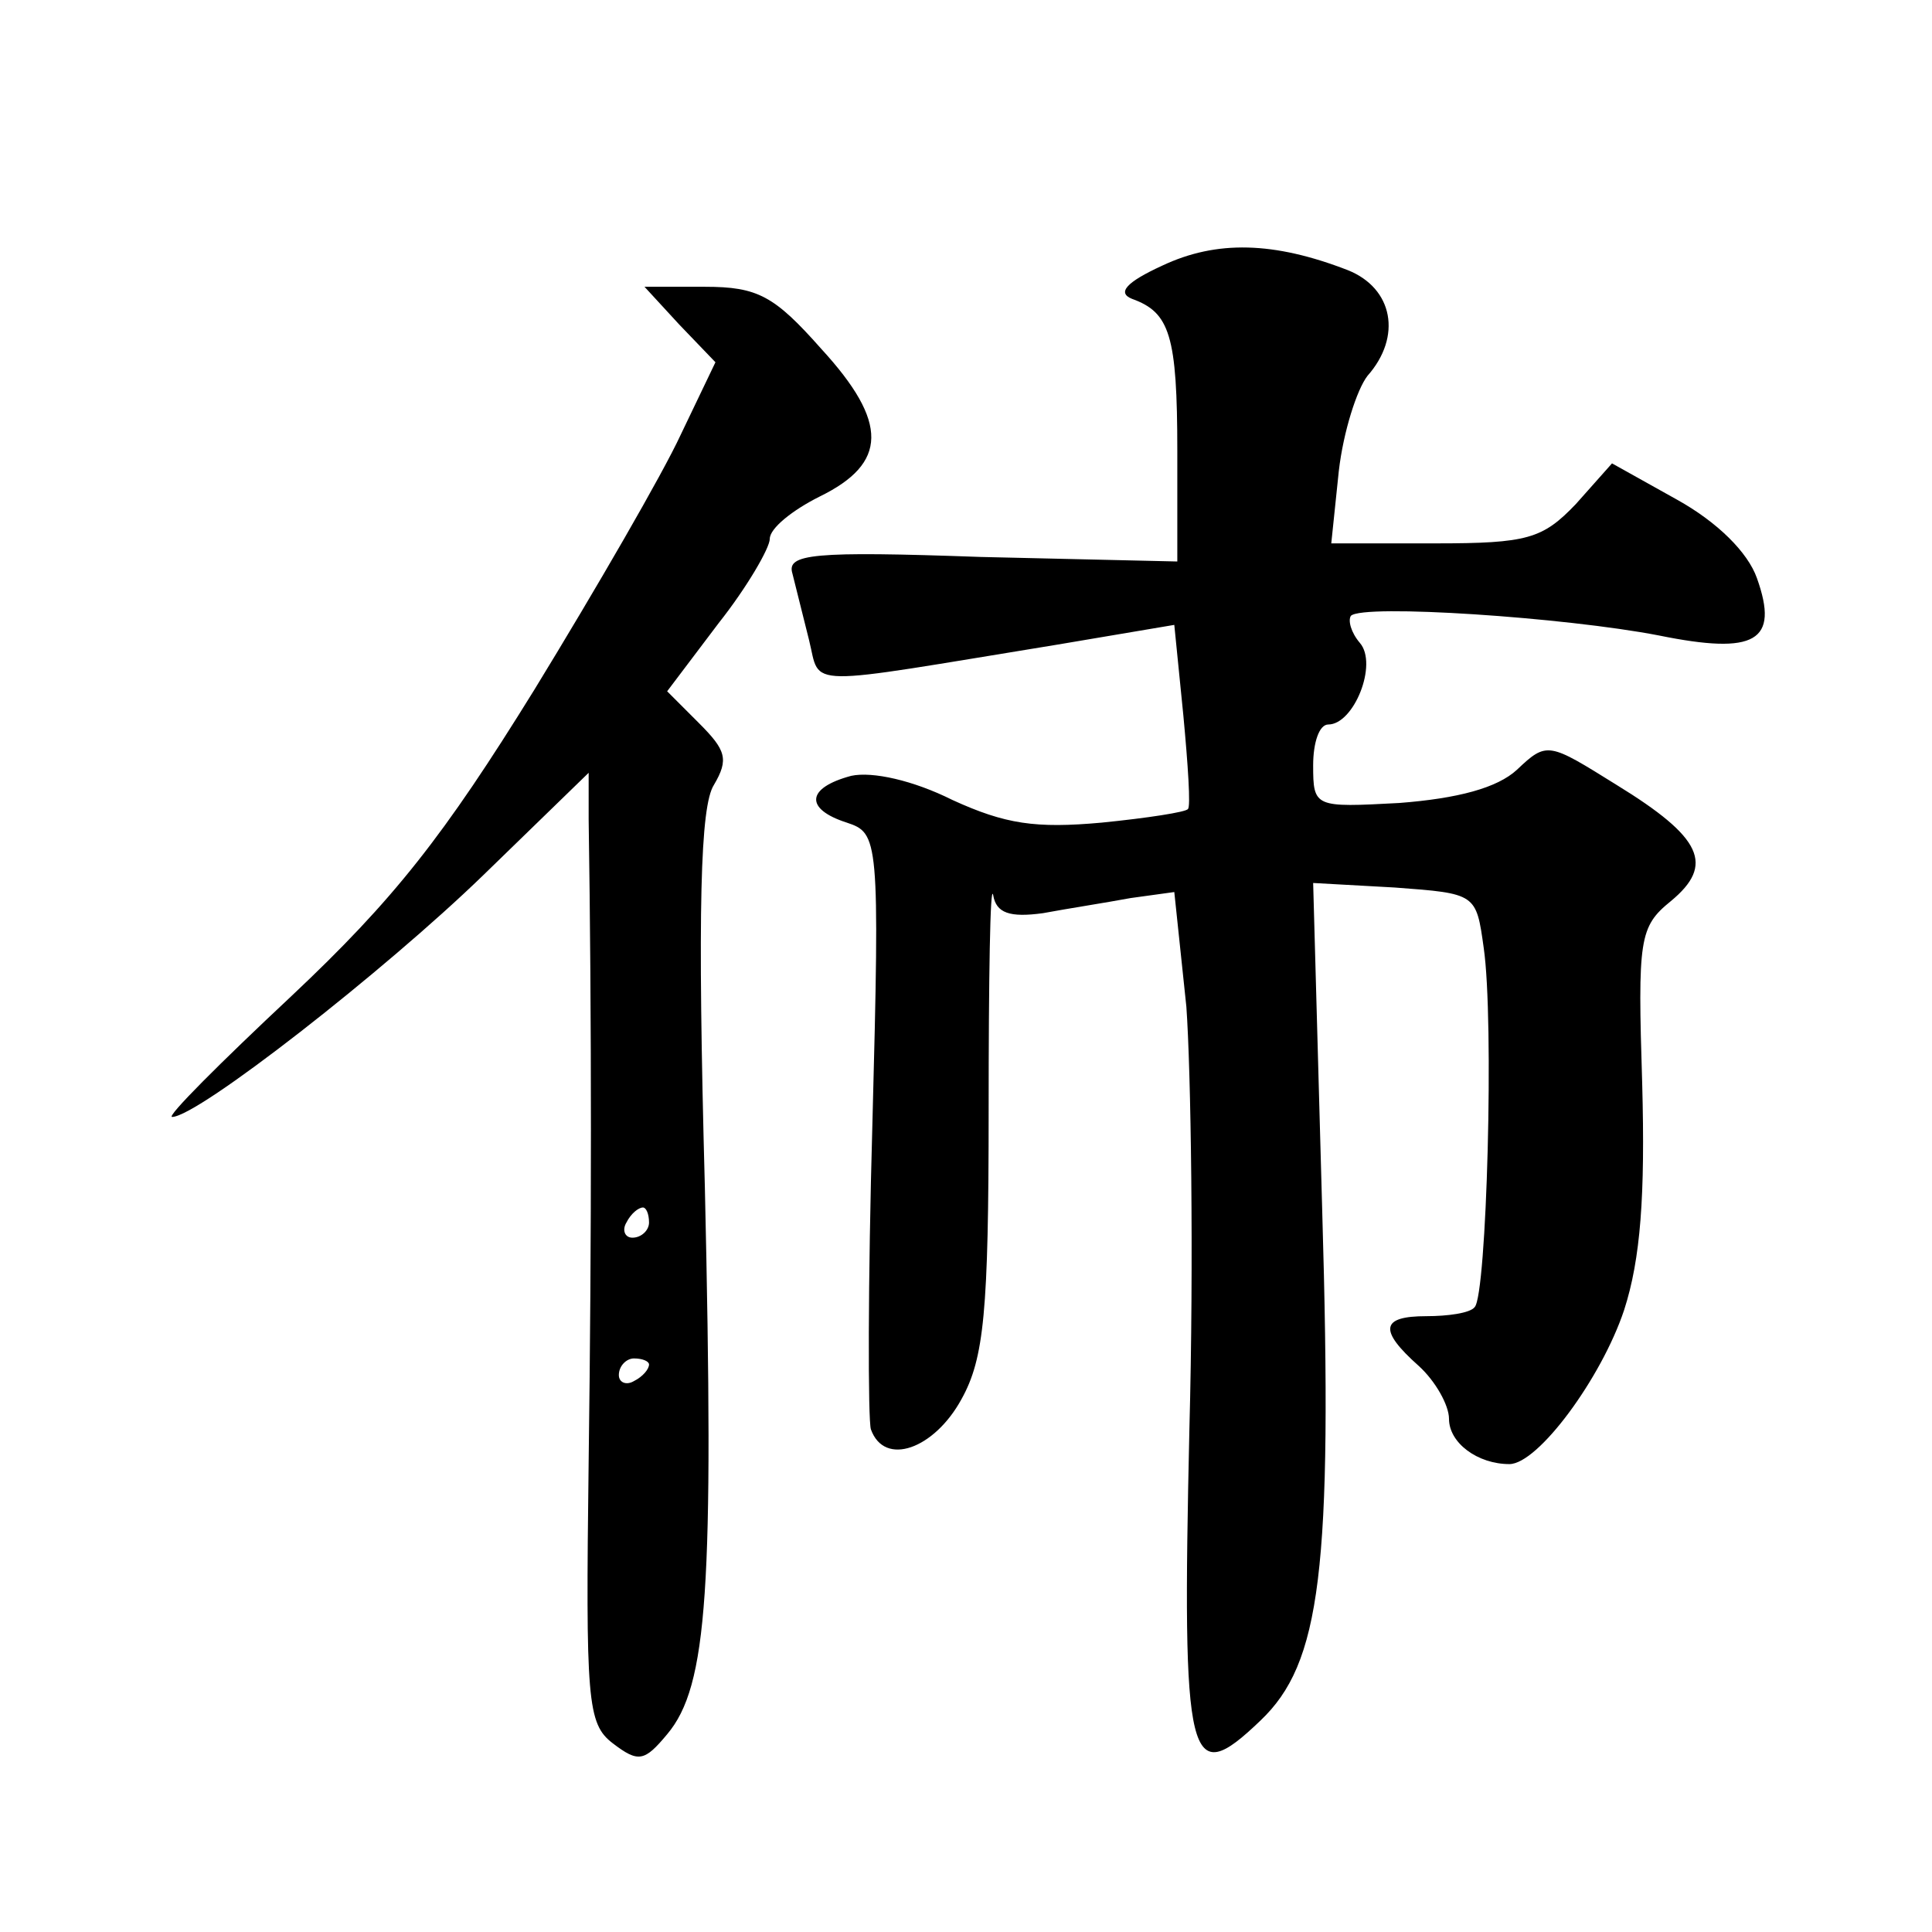 <?xml version="1.0" standalone="no"?>
<!DOCTYPE svg PUBLIC "-//W3C//DTD SVG 20010904//EN"
 "http://www.w3.org/TR/2001/REC-SVG-20010904/DTD/svg10.dtd">
<svg version="1.0" xmlns="http://www.w3.org/2000/svg"
 width="128pt" height="128pt" viewBox="0 0 128 128"
 preserveAspectRatio="xMidYMid meet">
<g transform="translate(0,128) scale(0.1,-0.1)"
fill="#0" stroke="none">
<path d="M770 1104 c-24 -11 -30 -18 -20 -22 25 -9 30 -24 30 -101 l0 -73 -130
3 c-112 4 -129 2 -125 -11 2 -8 7 -28 11 -44 8 -32 -7 -31 165 -3 l77 13 6 -60
c3 -32 5 -61 3 -62 -1 -2 -27 -6 -57 -9 -44 -4 -64 -1 -99 15 -26 13 -53 19 -67
16 -30 -8 -31 -22 -3 -31 21 -7 22 -10 17 -199 -3 -105 -3 -197 -1 -203 9 -25 42
-13 60 20 15 27 18 58 18 191 0 88 1 152 3 143 2 -12 11 -15 33 -12 16 3 42 7 58
10 l29 4 8 -76 c3 -42 5 -168 2 -280 -5 -223 -1 -239 47 -193 40 38 48 99 41 338
l-6 217 54 -3 c54 -4 54 -4 59 -40 7 -48 2 -230 -6 -238 -3 -4 -18 -6 -32 -6 -30
0 -32 -9 -5 -33 11 -10 20 -26 20 -35 0 -16 19 -30 40 -30 19 0 61 57 76 102 11
34 14 76 12 150 -3 96 -2 104 19 121 29 24 21 42 -36 77 -45 28 -46 29 -66 10 -13
-12 -39 -19 -78 -22 -56 -3 -57 -3 -57 25 0 15 4 27 10 27 17 0 33 40 21 54 -6
7 -8 15 -6 18 8 8 142 -1 204 -13 64 -13 80 -4 65 38 -6 17 -26 37 -53 52 l-43
24 -24 -27 c-22 -23 -32 -26 -93 -26 l-69 0 5 48 c3 26 12 54 19 63 23 26 17 58
-13 70 -49 19 -87 20 -123 3z M450 1065 l24 -25 -23 -48 c-12 -26 -56 -102 -97
-169 -60 -97 -93 -139 -161 -203 -47 -44 -83 -80 -79 -80 17 0 141 97 206 160 l70
68 0 -31 c2 -130 2 -277 0 -425 -2 -159 -1 -174 16 -187 17 -13 21 -12 36 6 27
32 31 97 25 362 -5 186 -3 253 6 267 10 17 8 23 -10 41 l-21 21 34 45 c19 24 34
50 34 56 0 7 15 19 33 28 45 22 46 49 1 98 -31 35 -42 41 -77 41 l-40 0 23 -25z
m-20 -595 c0 -5 -5 -10 -11 -10 -5 0 -7 5 -4 10 3 6 8 10 11 10 2 0 4 -4 4 -10z
m0 -94 c0 -3 -4 -8 -10 -11 -5 -3 -10 -1 -10 4 0 6 5 11 10 11 6 0 10 -2 10 -4z"/>
</g>
</svg>
